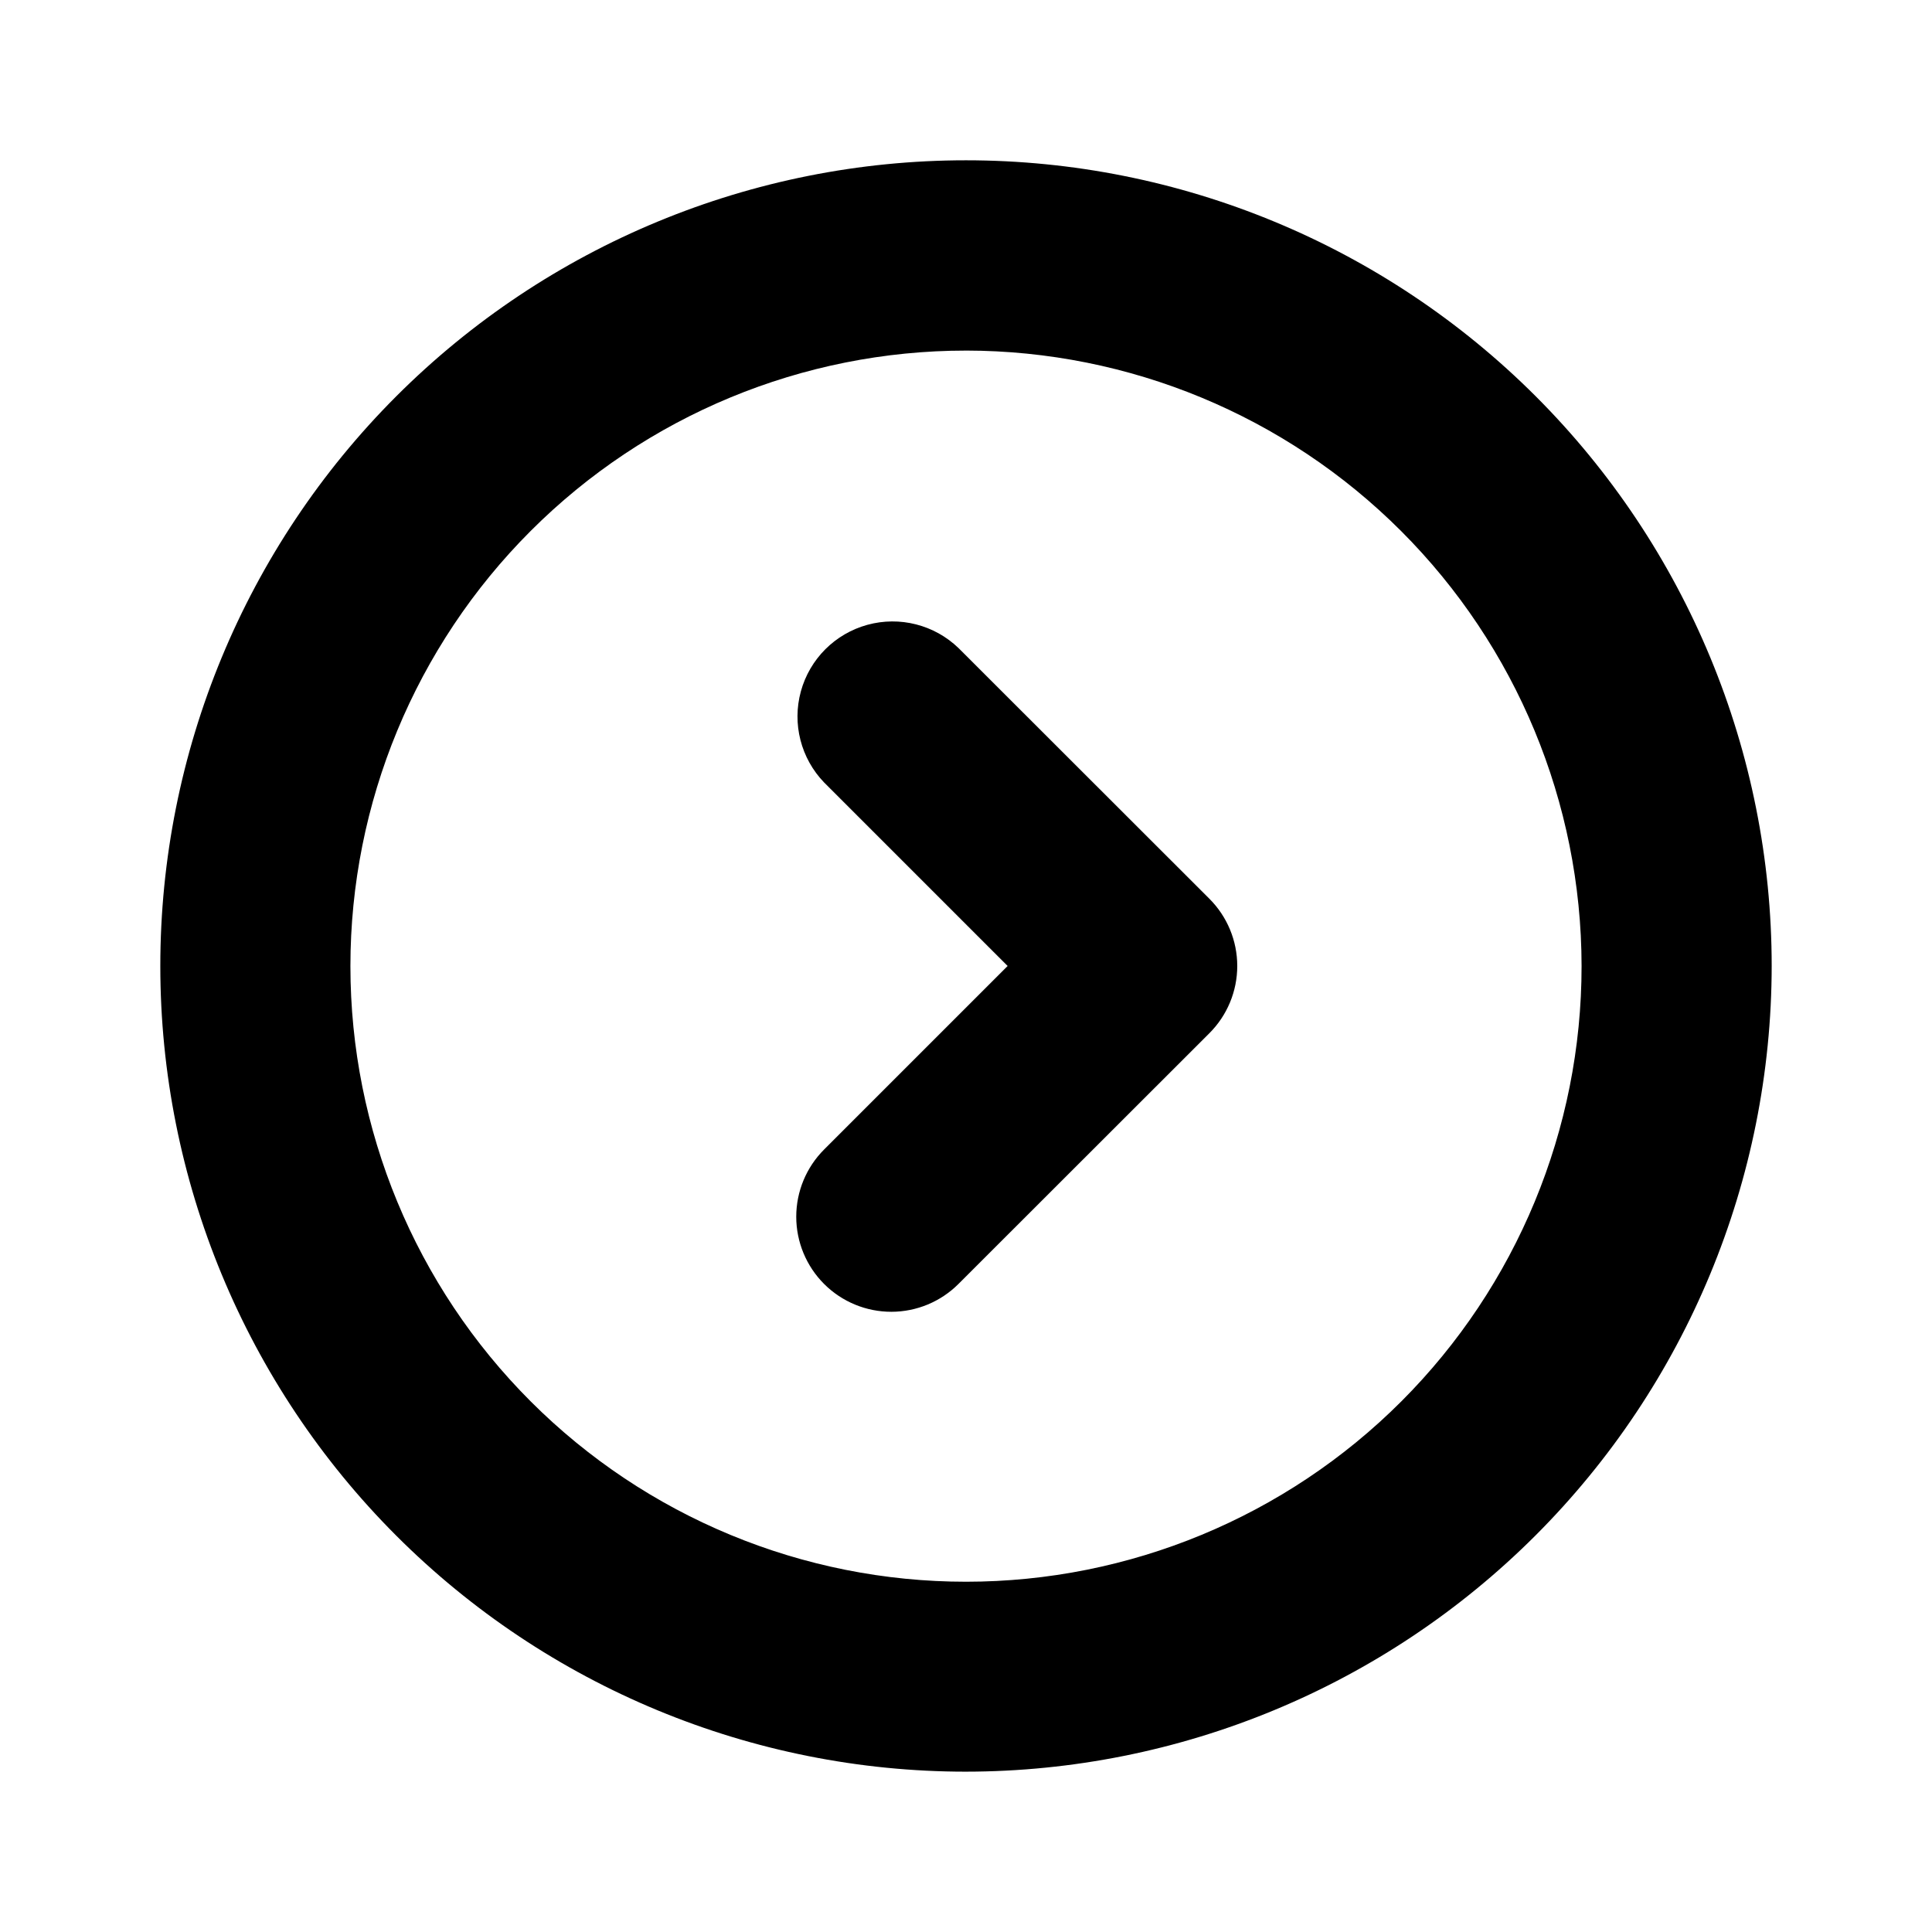 <?xml version="1.0" encoding="UTF-8"?>
<!-- Uploaded to: ICON Repo, www.svgrepo.com, Generator: ICON Repo Mixer Tools -->
<svg fill="#000000" width="800px" height="800px" version="1.1" viewBox="144 144 512 512" xmlns="http://www.w3.org/2000/svg">
 <path d="m400 613.51c-56.629 0-110.94-22.492-150.98-62.535-40.039-40.043-62.535-94.352-62.535-150.98 0-56.629 22.496-110.94 62.535-150.98 40.043-40.039 94.352-62.535 150.98-62.535 56.625 0 110.93 22.496 150.98 62.535 40.043 40.043 62.535 94.352 62.535 150.98-0.051 56.609-22.562 110.89-62.594 150.92s-94.309 62.543-150.92 62.594zm0-376.6c-43.27 0-84.766 17.191-115.36 47.789s-47.781 72.094-47.777 115.36c0.008 43.27 17.199 84.762 47.801 115.35 30.602 30.594 72.098 47.773 115.37 47.766 43.27-0.012 84.762-17.207 115.35-47.812 30.586-30.602 47.762-72.105 47.75-115.37-0.055-43.246-17.262-84.703-47.844-115.28-30.582-30.574-72.047-47.766-115.29-47.809zm-1.965 247.32 66.449-66.402c4.738-4.727 7.402-11.141 7.402-17.832 0-6.695-2.664-13.109-7.402-17.836l-66.449-66.402c-6.398-6.18-15.582-8.527-24.164-6.176-8.578 2.352-15.281 9.055-17.633 17.633-2.352 8.582-0.004 17.766 6.176 24.164l48.617 48.617-48.617 48.617c-4.734 4.723-7.398 11.137-7.402 17.828 0 6.688 2.66 13.105 7.394 17.832 4.734 4.727 11.152 7.375 17.844 7.363 6.676-0.016 13.07-2.676 17.785-7.406z"/>
</svg>
